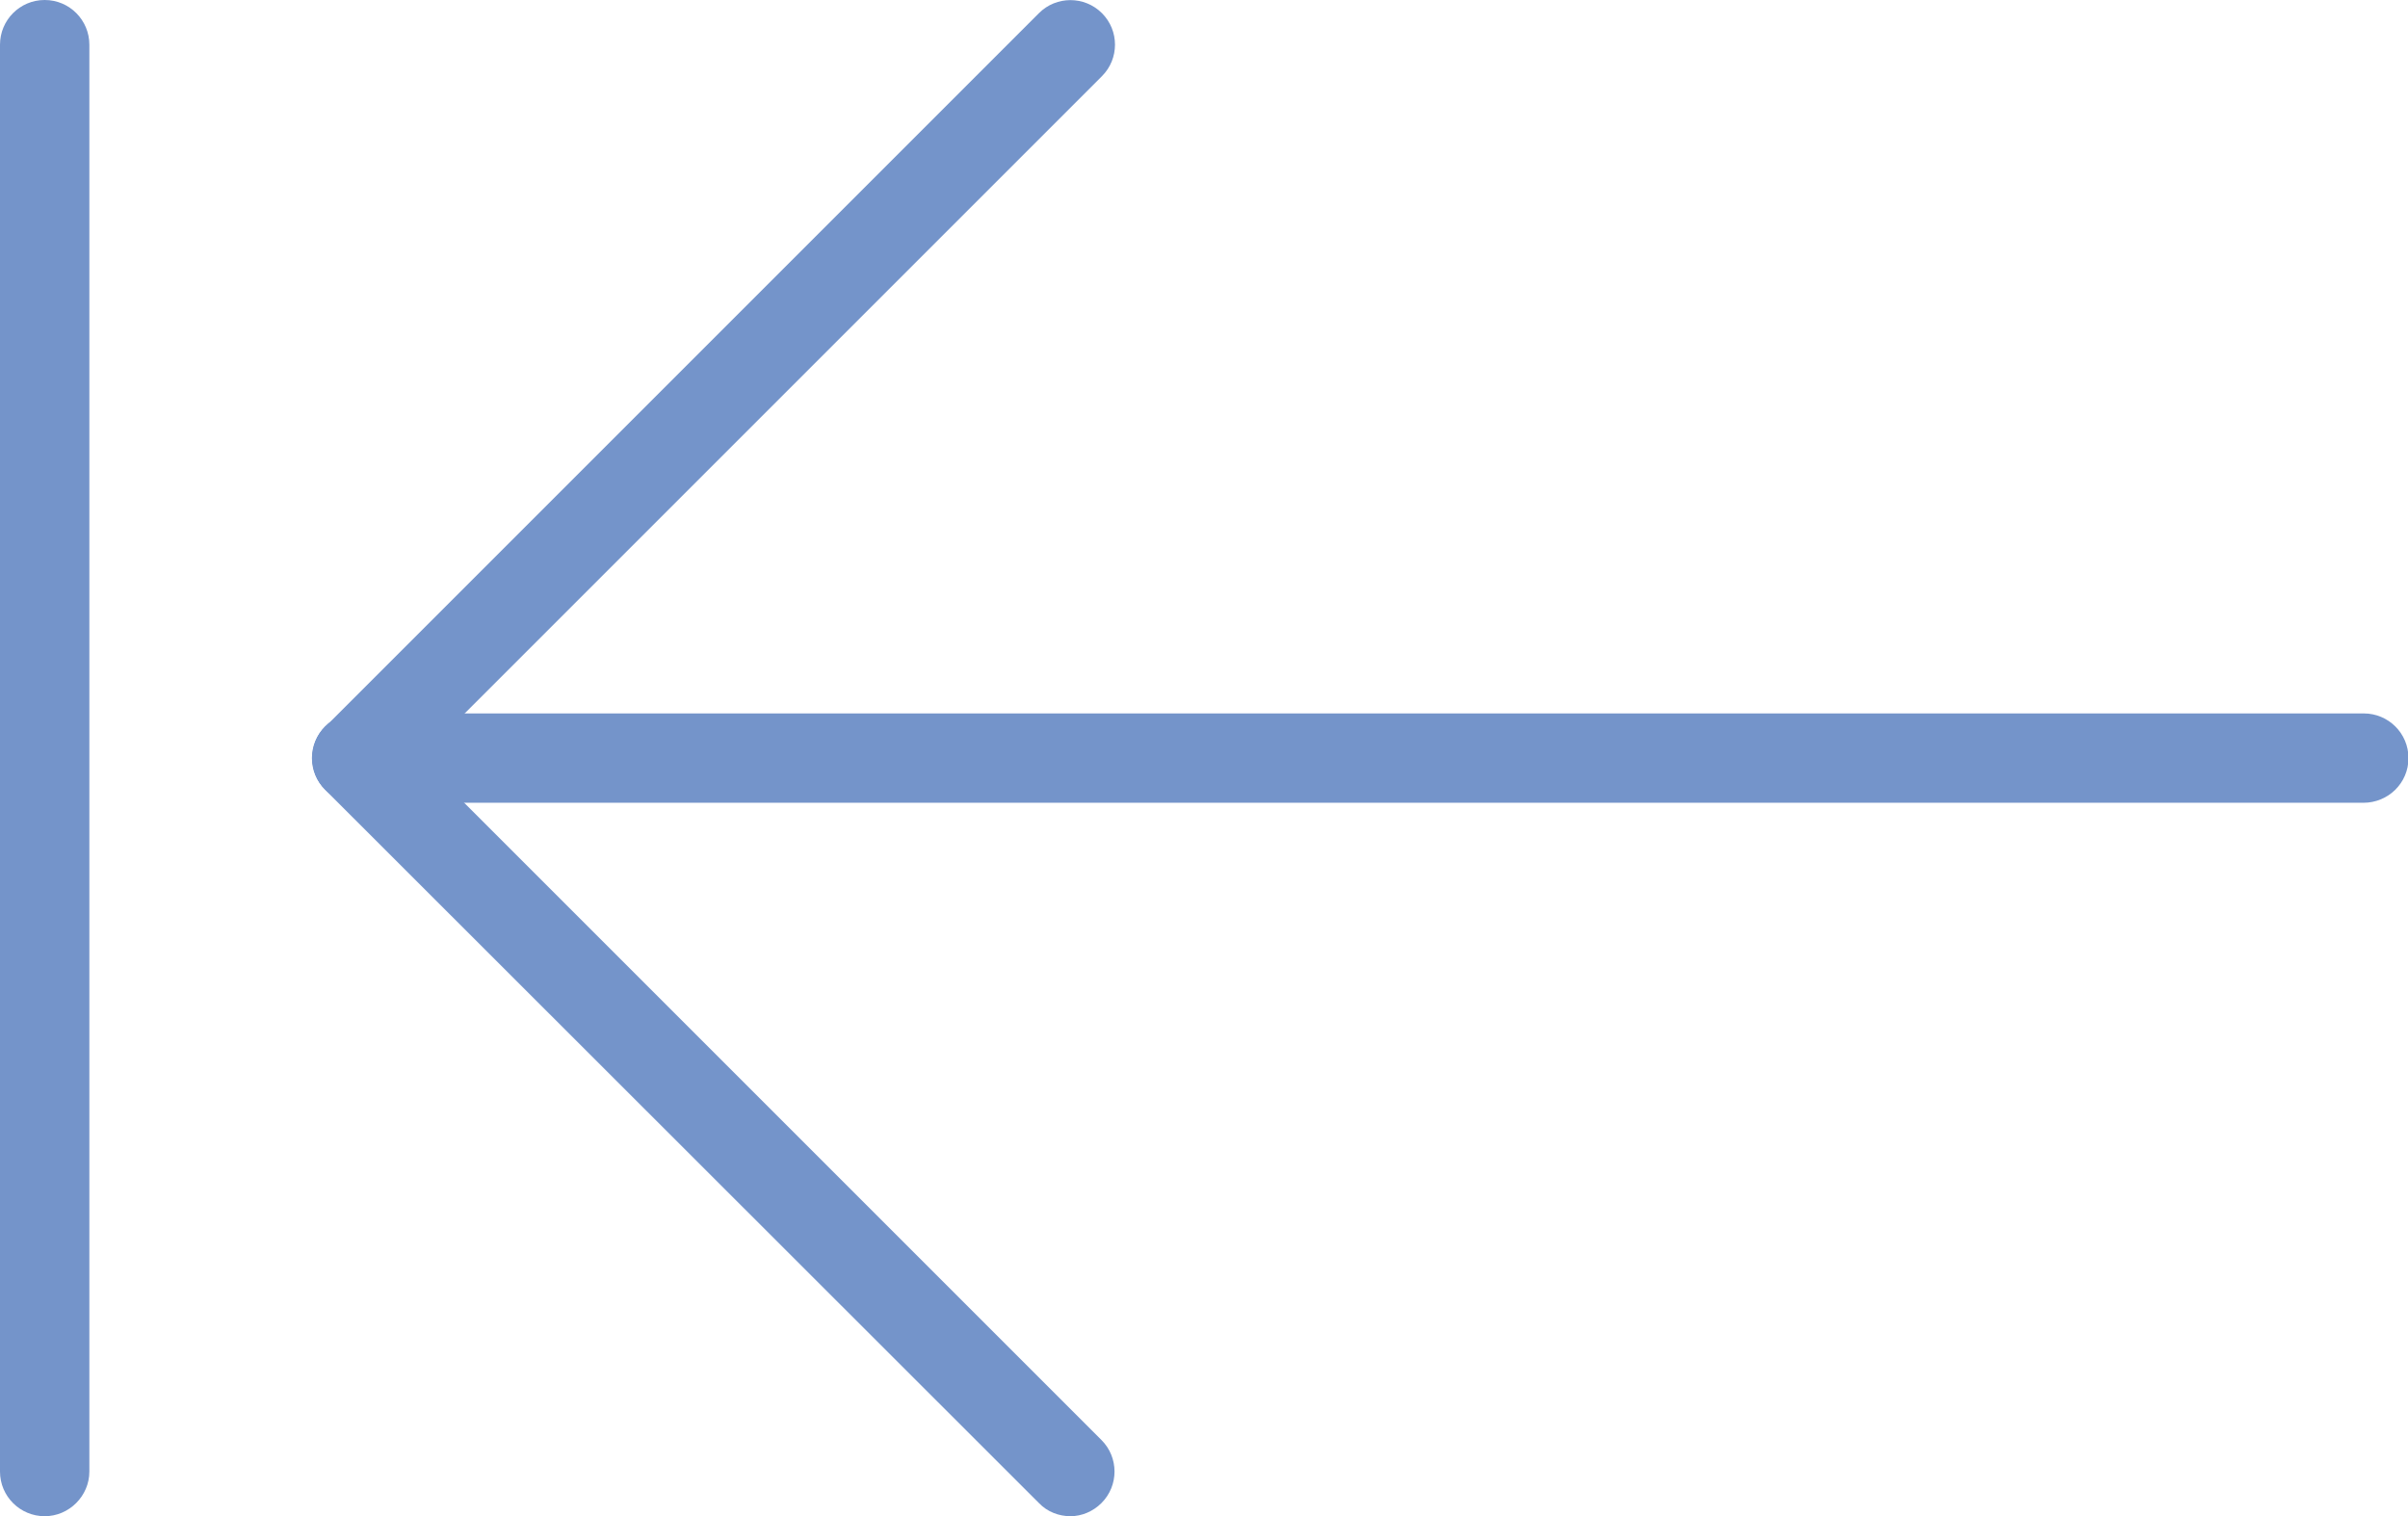 <?xml version="1.0" encoding="utf-8"?>
<!-- Generator: Adobe Illustrator 22.0.1, SVG Export Plug-In . SVG Version: 6.00 Build 0)  -->
<svg version="1.1" id="Capa_1" xmlns="http://www.w3.org/2000/svg" xmlns:xlink="http://www.w3.org/1999/xlink" x="0px" y="0px"
	 viewBox="0 0 512 322.4" style="enable-background:new 0 0 512 322.4;" xml:space="preserve">
<style type="text/css">
	.st0{fill:#7494CA;}
</style>
<g>
	<g>
		<path class="st0" d="M502.5,170.7H75.9c-5.2,0-9.5-4.2-9.5-9.5s4.2-9.5,9.5-9.5h426.7c5.2,0,9.5,4.2,9.5,9.5
			S507.8,170.7,502.5,170.7z"/>
		<path class="st0" d="M75.9,170.7c-2.4,0-4.9-0.9-6.7-2.8c-3.7-3.7-3.7-9.7,0-13.4L220.9,2.8c3.7-3.7,9.7-3.7,13.4,0
			s3.7,9.7,0,13.4L82.6,167.9C80.7,169.7,78.3,170.7,75.9,170.7z"/>
		<path class="st0" d="M227.6,322.4c-2.4,0-4.9-0.9-6.7-2.8L69.1,167.9c-3.7-3.7-3.7-9.7,0-13.4s9.7-3.7,13.4,0l151.7,151.7
			c3.7,3.7,3.7,9.7,0,13.4C232.4,321.4,230,322.4,227.6,322.4z"/>
		<path class="st0" d="M9.5,322.4c-5.2,0-9.5-4.2-9.5-9.5V9.5C0,4.3,4.2,0,9.5,0S19,4.3,19,9.5v303.4C19,318.1,14.7,322.4,9.5,322.4
			z"/>
	</g>
</g>
</svg>
